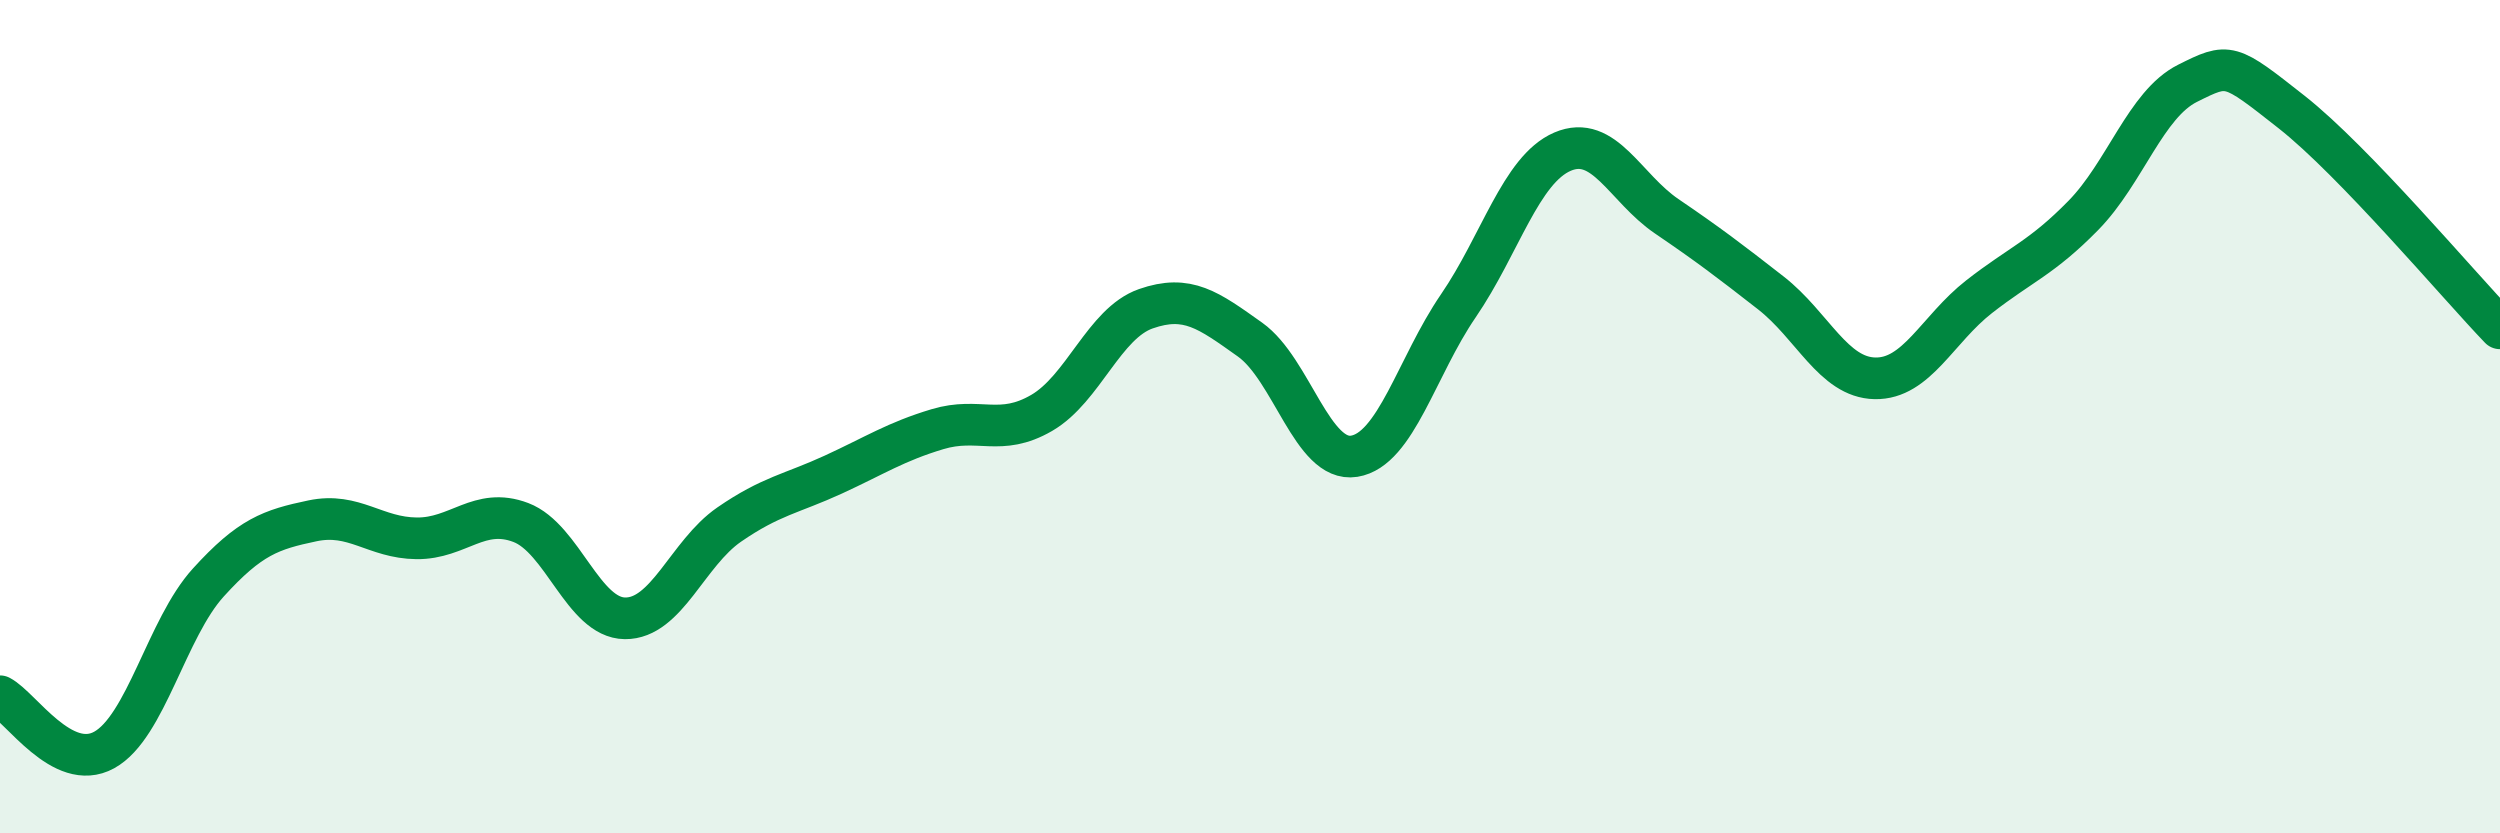 
    <svg width="60" height="20" viewBox="0 0 60 20" xmlns="http://www.w3.org/2000/svg">
      <path
        d="M 0,16.71 C 0.5,16.97 1.5,18.55 2.5,18 C 3.5,17.45 4,15.08 5,13.98 C 6,12.88 6.5,12.71 7.5,12.5 C 8.5,12.29 9,12.91 10,12.92 C 11,12.93 11.5,12.16 12.5,12.54 C 13.5,12.92 14,14.83 15,14.84 C 16,14.85 16.5,13.28 17.5,12.59 C 18.5,11.9 19,11.85 20,11.39 C 21,10.93 21.5,10.6 22.5,10.3 C 23.5,10 24,10.49 25,9.91 C 26,9.33 26.5,7.76 27.5,7.41 C 28.5,7.06 29,7.44 30,8.15 C 31,8.86 31.5,11.11 32.5,10.95 C 33.5,10.79 34,8.8 35,7.34 C 36,5.88 36.5,4.07 37.5,3.64 C 38.5,3.21 39,4.51 40,5.19 C 41,5.87 41.5,6.25 42.5,7.03 C 43.5,7.81 44,9.06 45,9.08 C 46,9.1 46.5,7.9 47.5,7.12 C 48.5,6.34 49,6.19 50,5.17 C 51,4.15 51.5,2.5 52.5,2 C 53.5,1.5 53.5,1.51 55,2.69 C 56.5,3.87 59,6.84 60,7.88L60 20L0 20Z"
        fill="#008740"
        opacity="0.1"
        stroke-linecap="round"
        stroke-linejoin="round"
      />
      <path
        d="M 0,16.71 C 0.5,16.97 1.5,18.55 2.5,18 C 3.5,17.45 4,15.08 5,13.98 C 6,12.88 6.5,12.71 7.5,12.5 C 8.5,12.29 9,12.91 10,12.92 C 11,12.93 11.5,12.16 12.5,12.54 C 13.5,12.92 14,14.83 15,14.84 C 16,14.85 16.5,13.28 17.5,12.59 C 18.5,11.9 19,11.85 20,11.39 C 21,10.93 21.5,10.6 22.5,10.3 C 23.5,10 24,10.49 25,9.91 C 26,9.33 26.5,7.76 27.5,7.41 C 28.5,7.06 29,7.44 30,8.15 C 31,8.86 31.5,11.11 32.5,10.95 C 33.5,10.79 34,8.8 35,7.34 C 36,5.88 36.5,4.07 37.5,3.64 C 38.5,3.21 39,4.51 40,5.19 C 41,5.87 41.5,6.25 42.5,7.03 C 43.5,7.81 44,9.06 45,9.08 C 46,9.1 46.5,7.9 47.5,7.12 C 48.5,6.34 49,6.19 50,5.17 C 51,4.15 51.5,2.5 52.5,2 C 53.5,1.5 53.5,1.51 55,2.69 C 56.5,3.87 59,6.84 60,7.88"
        stroke="#008740"
        stroke-width="1"
        fill="none"
        stroke-linecap="round"
        stroke-linejoin="round"
      />
    </svg>
  